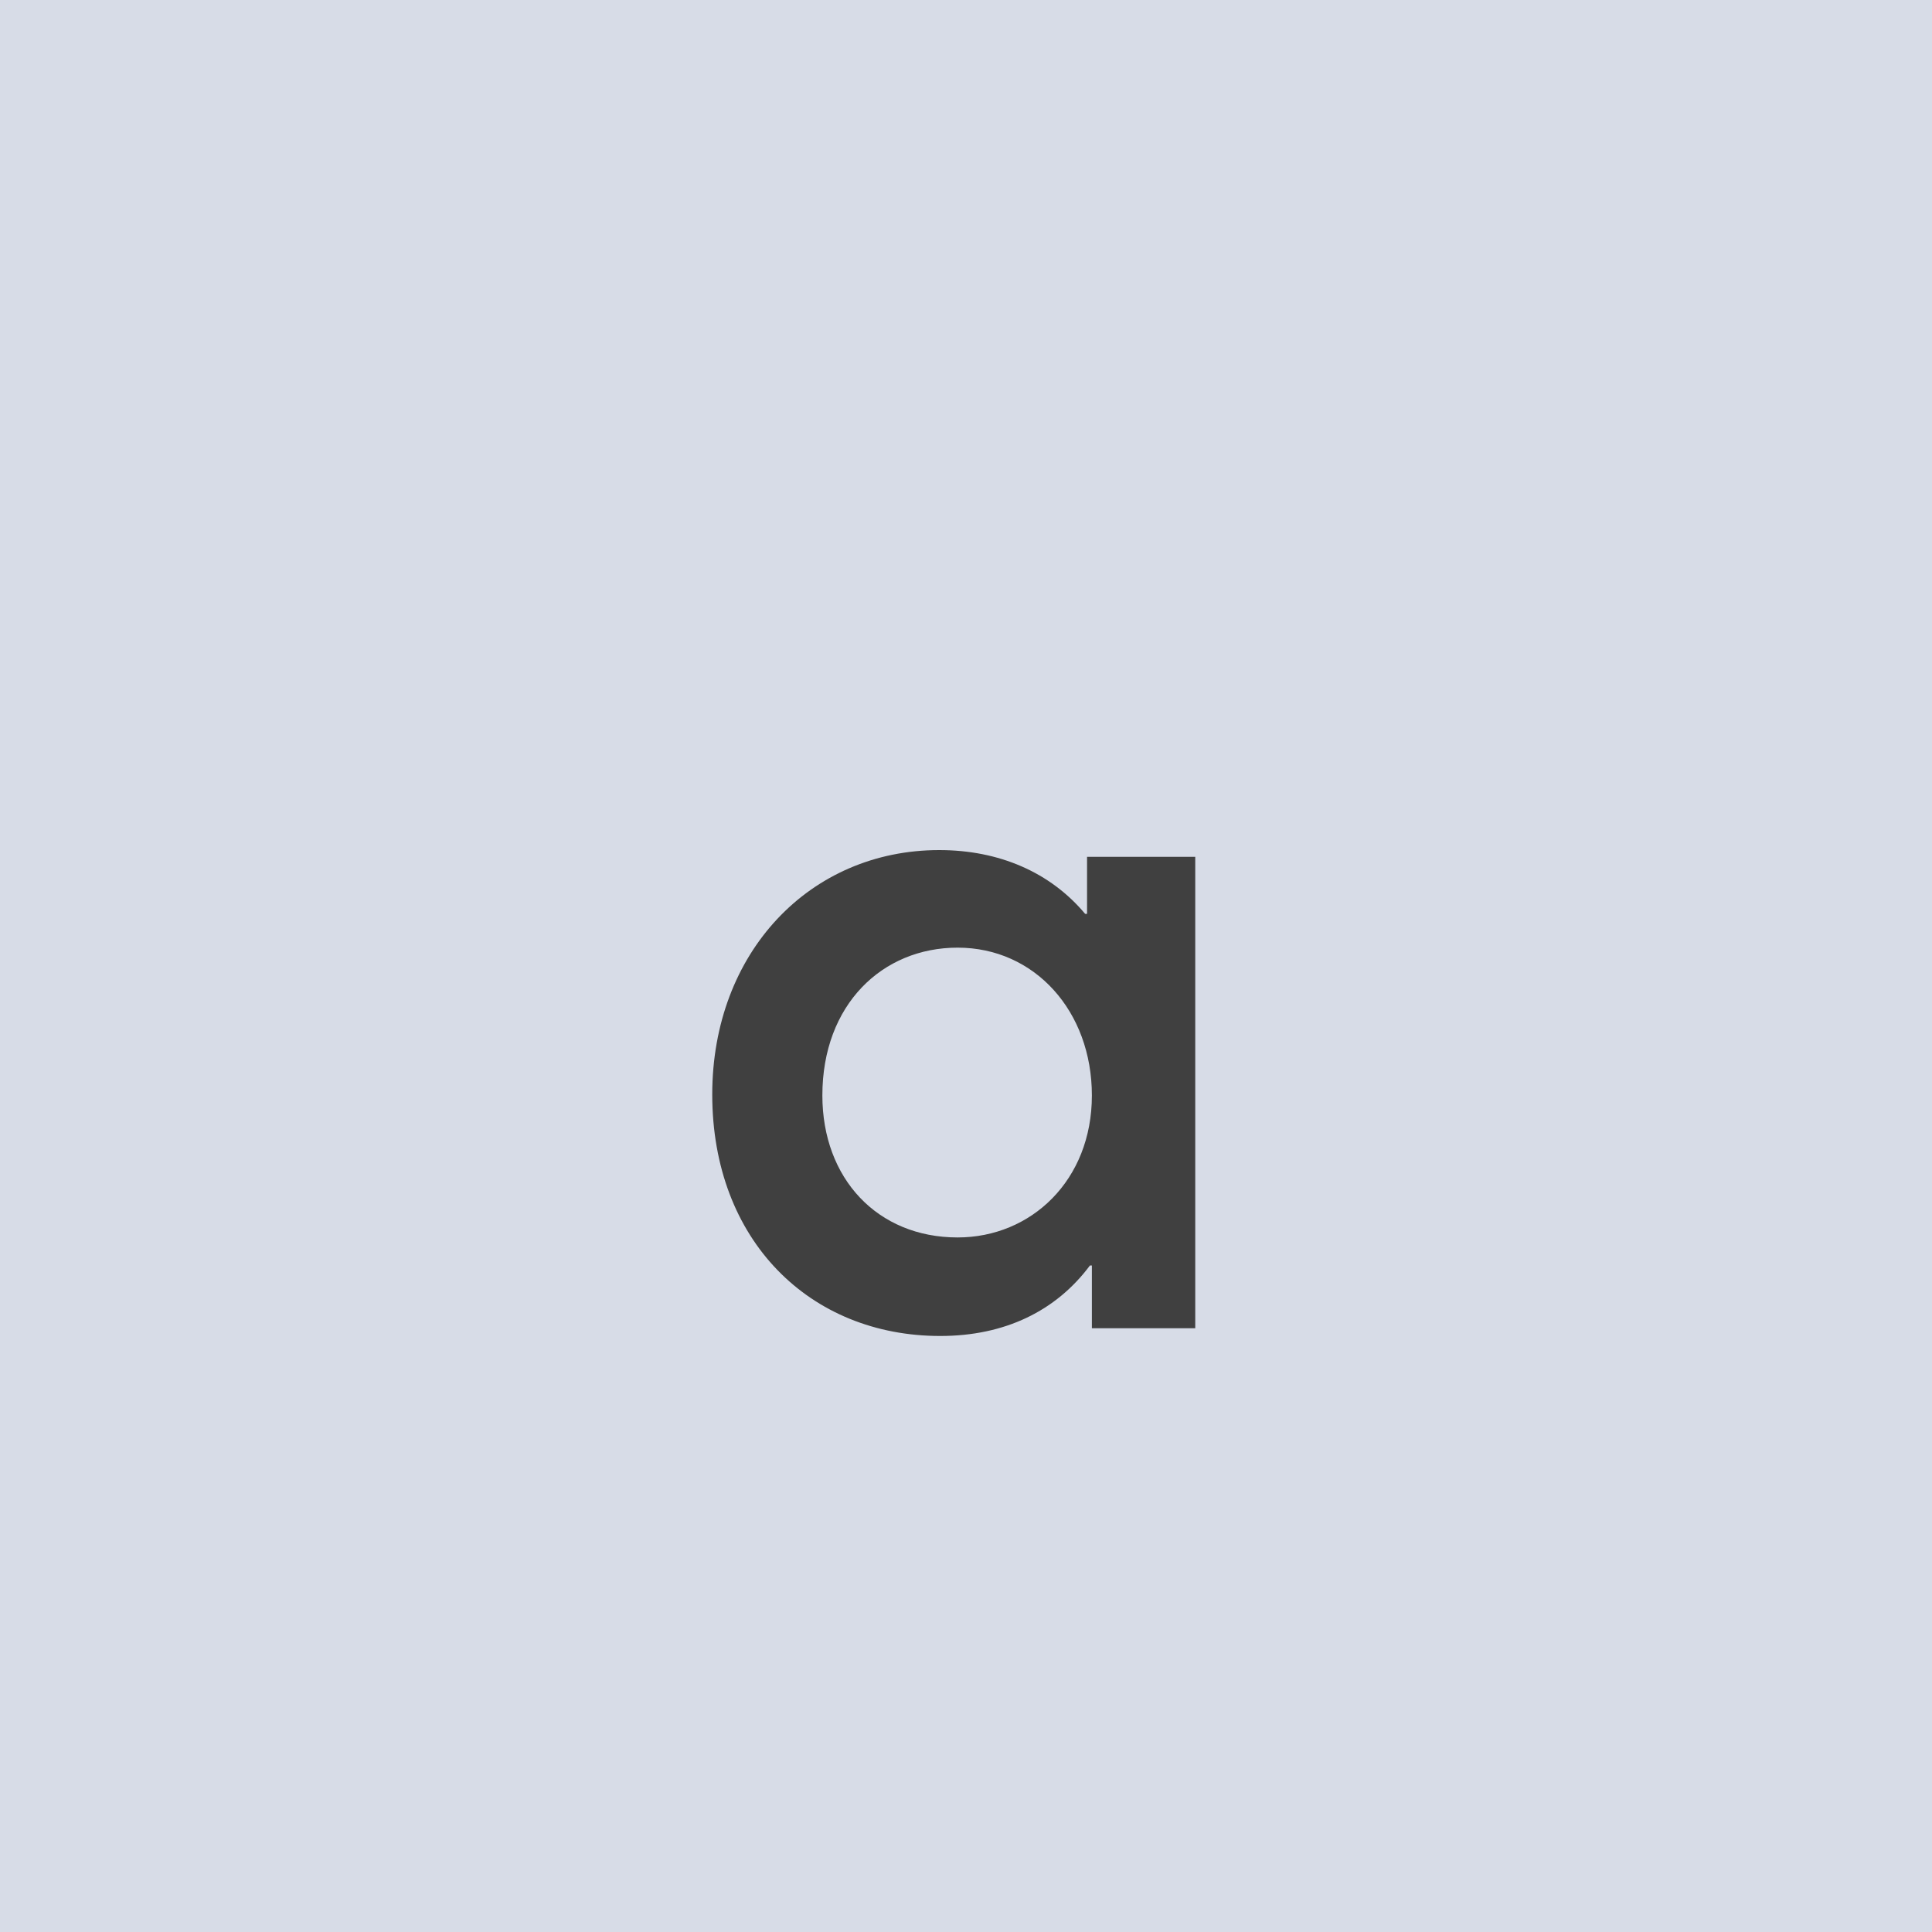 <svg width="32" height="32" viewBox="0 0 32 32" fill="none" xmlns="http://www.w3.org/2000/svg">
<rect width="32" height="32" fill="#D7DCE7"/>
<path d="M18.005 14.192V15.136H17.973C17.397 14.448 16.549 14.08 15.557 14.08C13.413 14.08 11.797 15.776 11.797 18.128C11.797 20.544 13.413 22.128 15.573 22.128C16.645 22.128 17.493 21.712 18.053 20.96H18.085V22H19.797V14.192H18.005ZM15.861 20.496C14.533 20.496 13.621 19.52 13.621 18.144C13.621 16.64 14.613 15.696 15.861 15.696C17.141 15.696 18.085 16.752 18.085 18.144C18.085 19.552 17.077 20.496 15.861 20.496Z" fill="#404040"/>
</svg>
